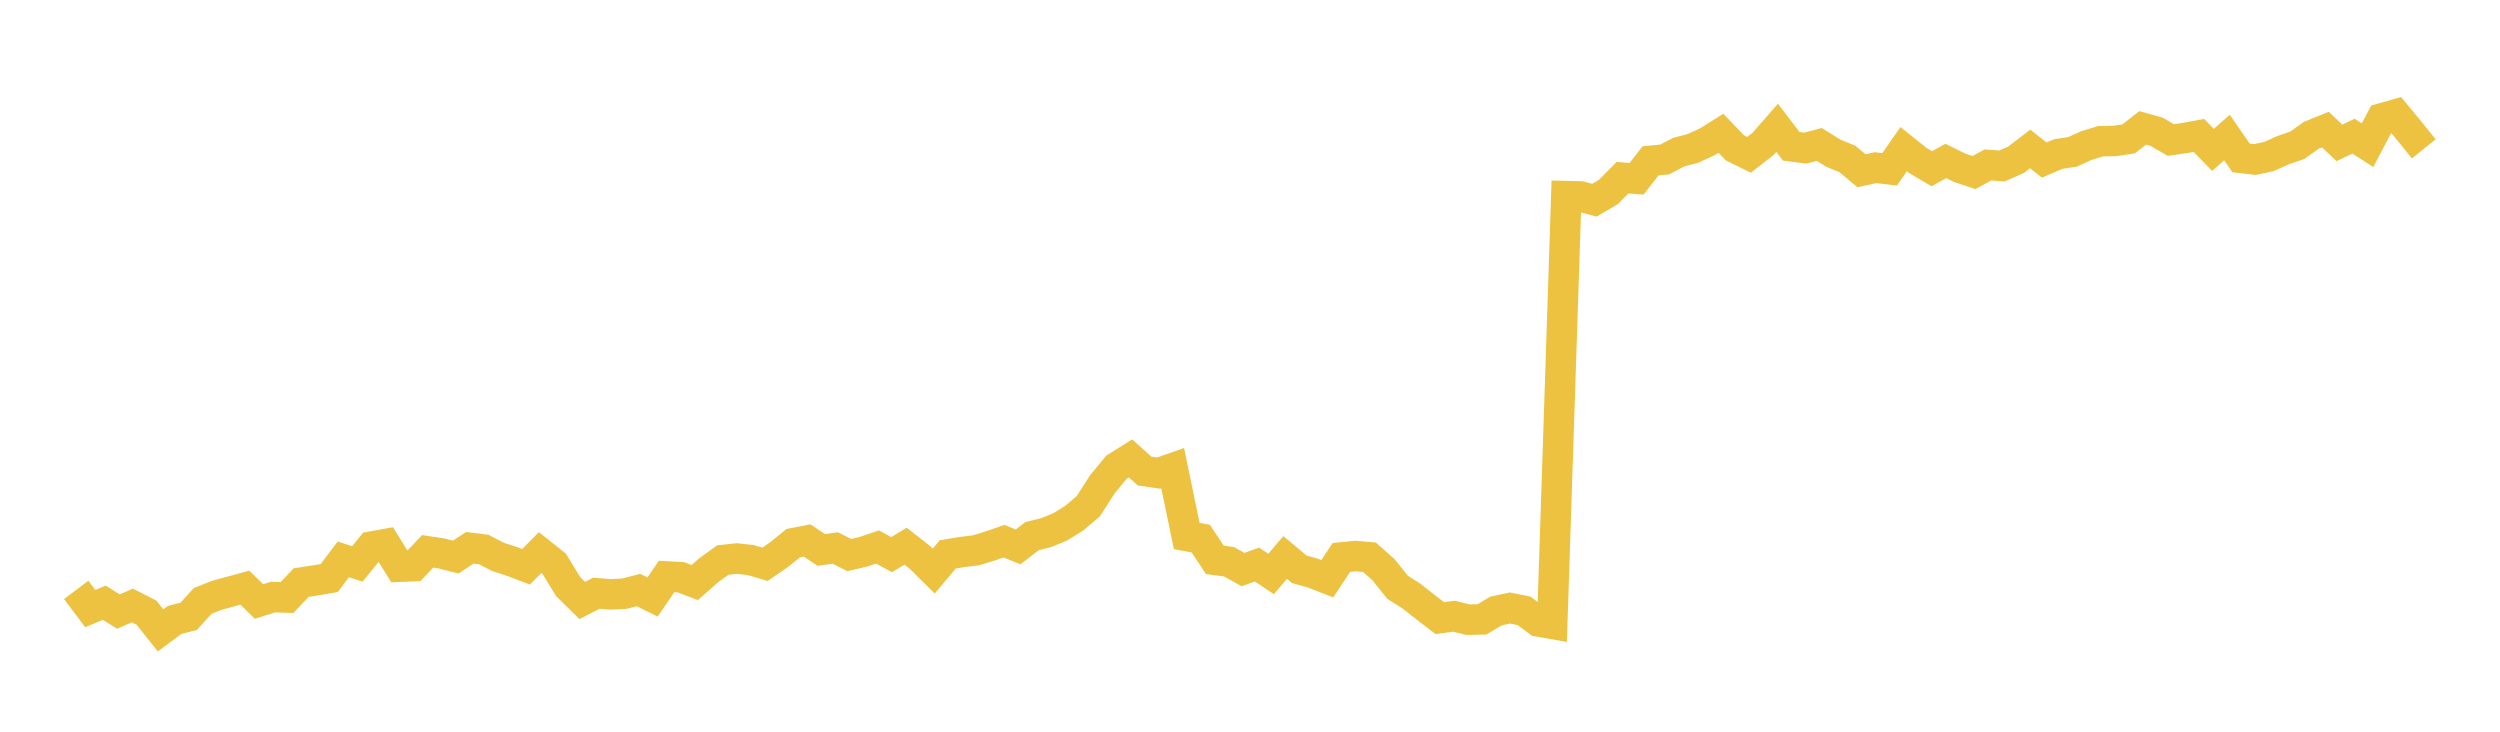 <svg width="164" height="48" xmlns="http://www.w3.org/2000/svg" xmlns:xlink="http://www.w3.org/1999/xlink"><path fill="none" stroke="rgb(237,194,64)" stroke-width="2" d="M5,38.696L5.922,39.921L6.844,39.537L7.766,40.12L8.689,39.718L9.611,40.191L10.533,41.354L11.455,40.667L12.377,40.433L13.299,39.42L14.222,39.052L15.144,38.801L16.066,38.553L16.988,39.458L17.91,39.168L18.832,39.197L19.754,38.218L20.677,38.075L21.599,37.918L22.521,36.694L23.443,36.993L24.365,35.858L25.287,35.69L26.21,37.176L27.132,37.141L28.054,36.168L28.976,36.309L29.898,36.542L30.82,35.936L31.743,36.052L32.665,36.531L33.587,36.832L34.509,37.181L35.431,36.249L36.353,36.984L37.275,38.484L38.198,39.393L39.12,38.915L40.042,38.991L40.964,38.944L41.886,38.707L42.808,39.166L43.731,37.813L44.653,37.865L45.575,38.216L46.497,37.404L47.419,36.738L48.341,36.64L49.263,36.743L50.186,37.018L51.108,36.383L52.03,35.634L52.952,35.458L53.874,36.075L54.796,35.949L55.719,36.412L56.641,36.195L57.563,35.882L58.485,36.385L59.407,35.831L60.329,36.551L61.251,37.462L62.174,36.367L63.096,36.215L64.018,36.101L64.94,35.822L65.862,35.502L66.784,35.876L67.707,35.167L68.629,34.941L69.551,34.559L70.473,33.989L71.395,33.205L72.317,31.768L73.24,30.65L74.162,30.071L75.084,30.901L76.006,31.035L76.928,30.711L77.85,35.163L78.772,35.333L79.695,36.727L80.617,36.848L81.539,37.363L82.461,37.034L83.383,37.652L84.305,36.57L85.228,37.341L86.15,37.606L87.072,37.964L87.994,36.568L88.916,36.475L89.838,36.557L90.76,37.374L91.683,38.527L92.605,39.115L93.527,39.839L94.449,40.55L95.371,40.422L96.293,40.65L97.216,40.632L98.138,40.082L99.06,39.885L99.982,40.073L100.904,40.764L101.826,40.926L102.749,12.864L103.671,12.885L104.593,13.135L105.515,12.591L106.437,11.657L107.359,11.728L108.281,10.549L109.204,10.461L110.126,9.979L111.048,9.737L111.97,9.318L112.892,8.741L113.814,9.701L114.737,10.157L115.659,9.439L116.581,8.384L117.503,9.596L118.425,9.718L119.347,9.475L120.269,10.05L121.192,10.428L122.114,11.2L123.036,10.998L123.958,11.11L124.88,9.784L125.802,10.521L126.725,11.067L127.647,10.559L128.569,11.013L129.491,11.319L130.413,10.82L131.335,10.887L132.257,10.478L133.18,9.77L134.102,10.499L135.024,10.103L135.946,9.965L136.868,9.549L137.79,9.264L138.713,9.247L139.635,9.112L140.557,8.389L141.479,8.646L142.401,9.185L143.323,9.054L144.246,8.881L145.168,9.832L146.09,9.021L147.012,10.359L147.934,10.464L148.856,10.262L149.778,9.848L150.701,9.53L151.623,8.874L152.545,8.501L153.467,9.373L154.389,8.931L155.311,9.525L156.234,7.769L157.156,7.505L158.078,8.622L159,9.765"></path></svg>